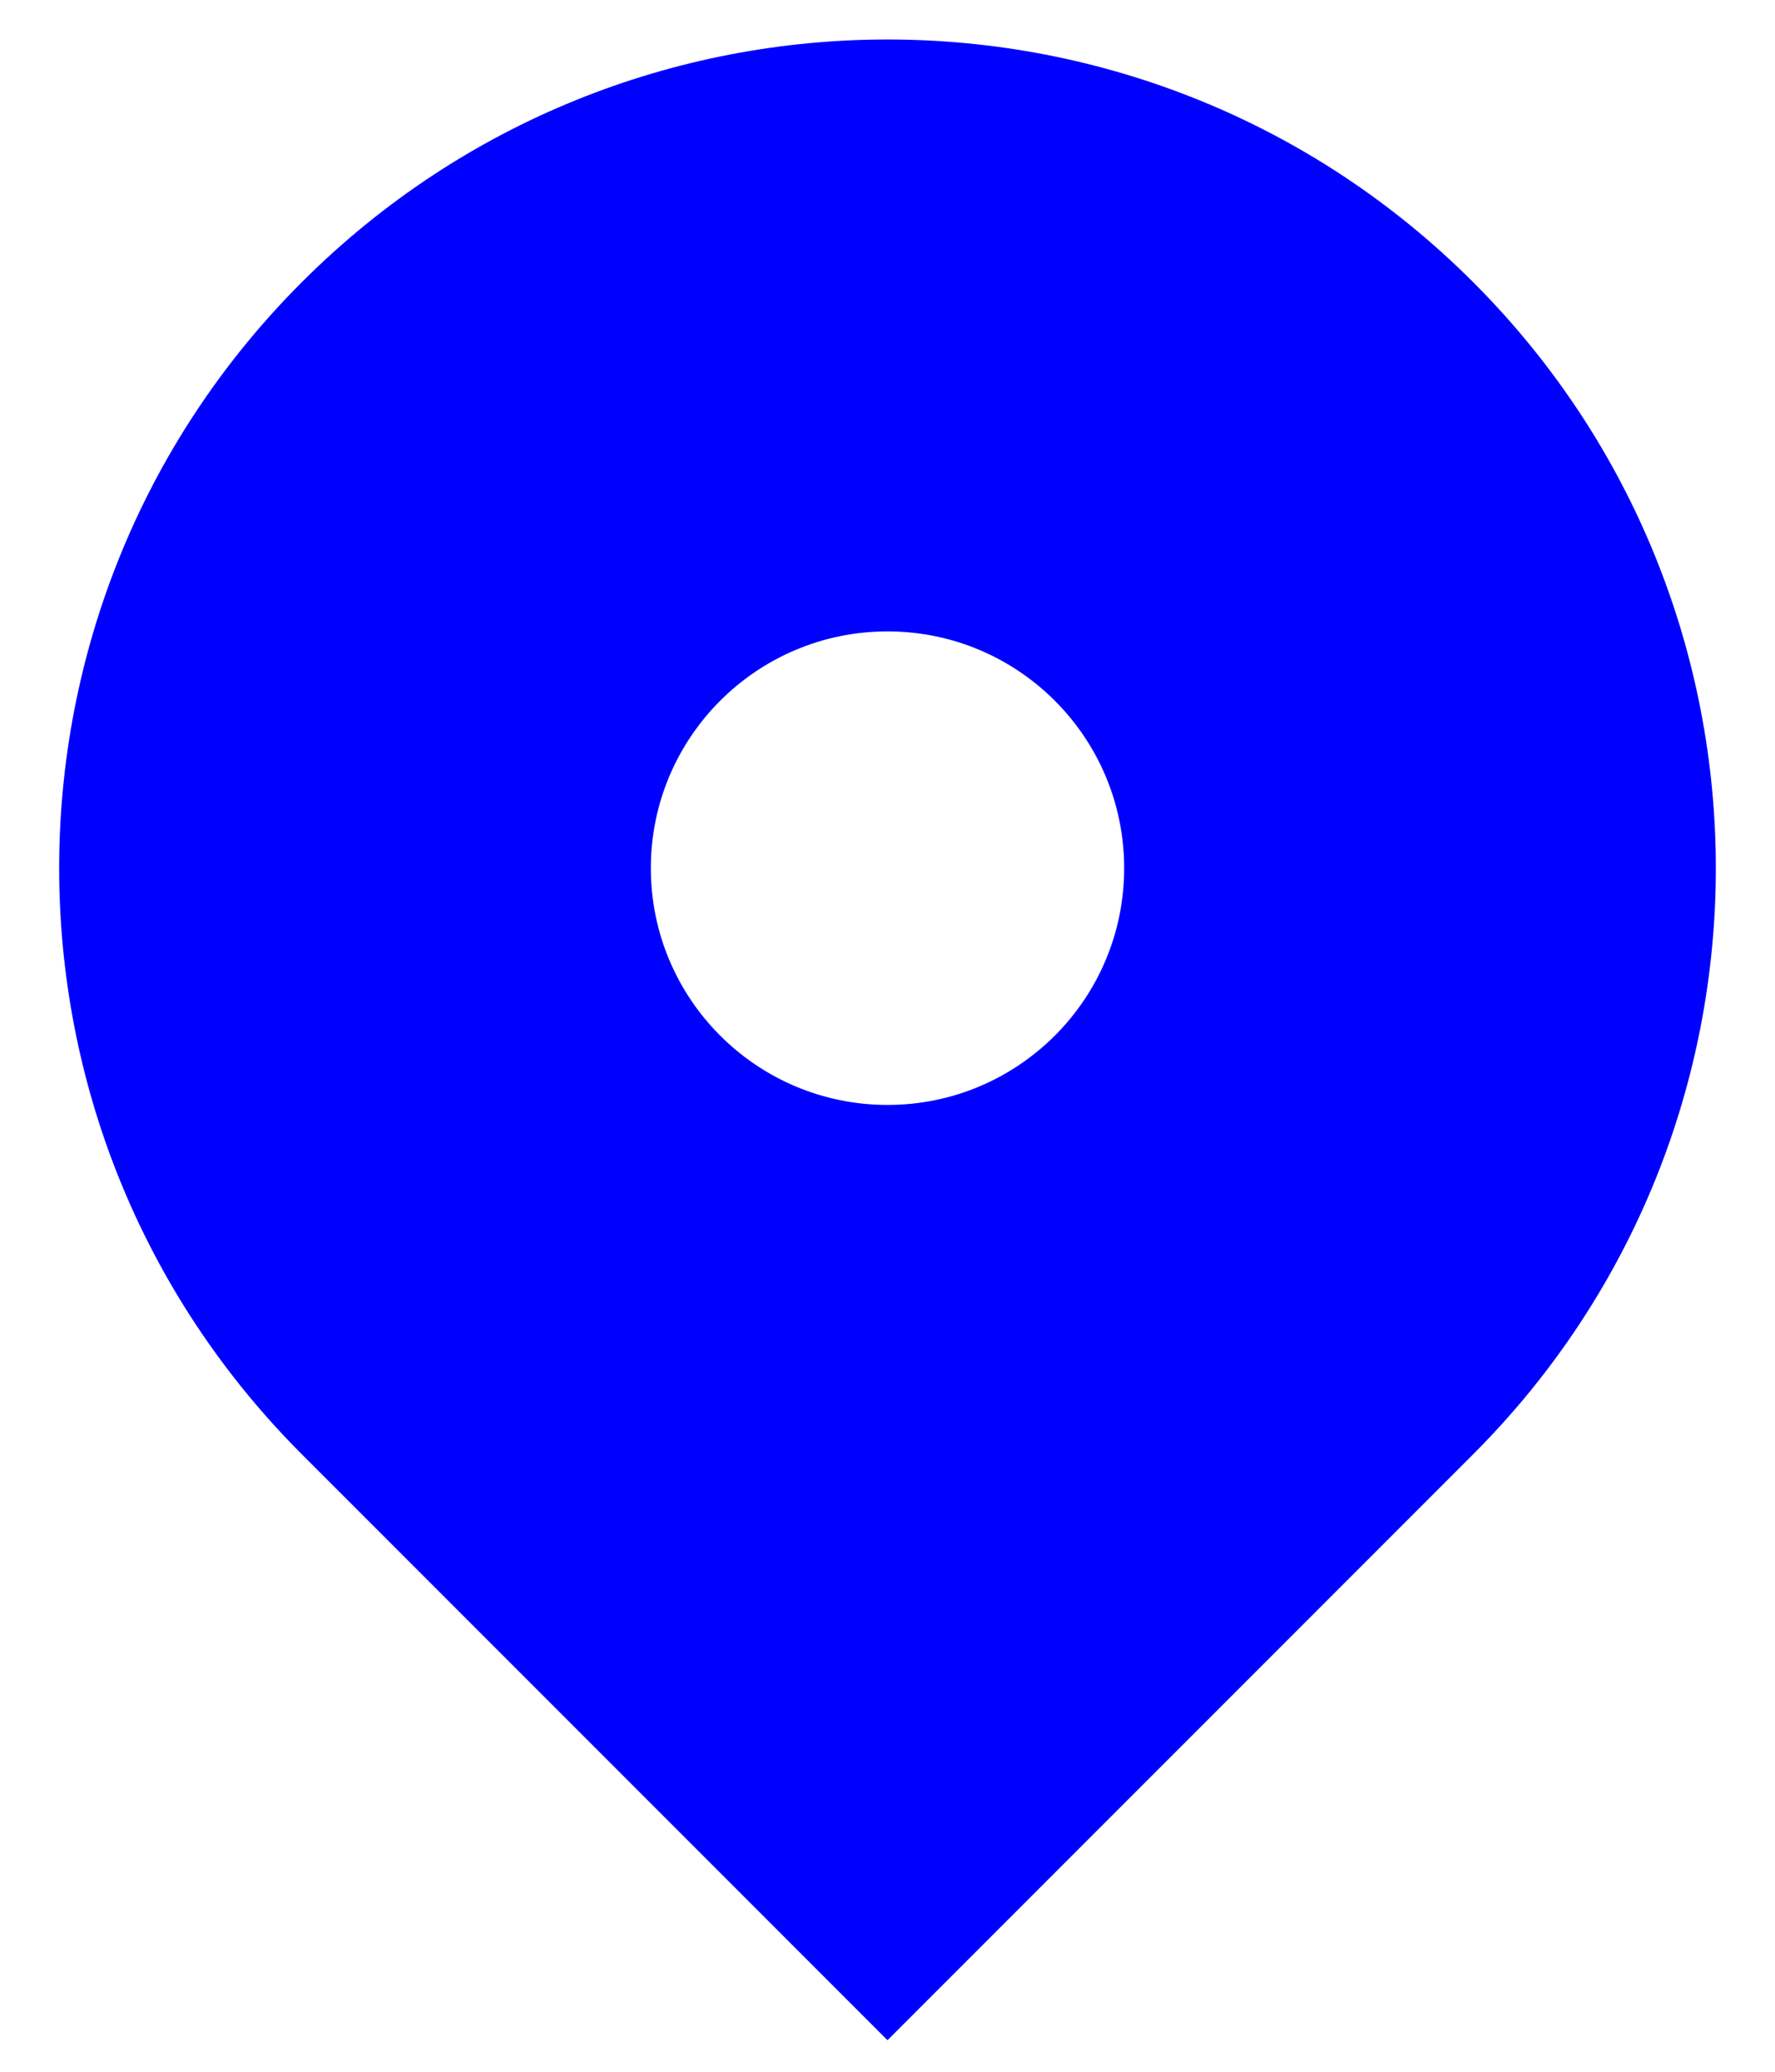 <svg width="18" height="21" viewBox="0 0 18 21" fill="none"
    xmlns="http://www.w3.org/2000/svg">
    <path fill-rule="evenodd" clip-rule="evenodd" d="M3.06 2.861C6.341 -0.42 11.659 -0.42 14.94 2.861C18.22 6.141 18.22 11.46 14.94 14.74L9 20.68L3.06 14.74C-0.22 11.46 -0.22 6.141 3.06 2.861ZM9 11.2C10.326 11.2 11.4 10.126 11.4 8.8C11.4 7.475 10.326 6.4 9 6.4C7.675 6.4 6.6 7.475 6.6 8.8C6.6 10.126 7.675 11.2 9 11.2Z" fill="#0000ff"/>
</svg>
